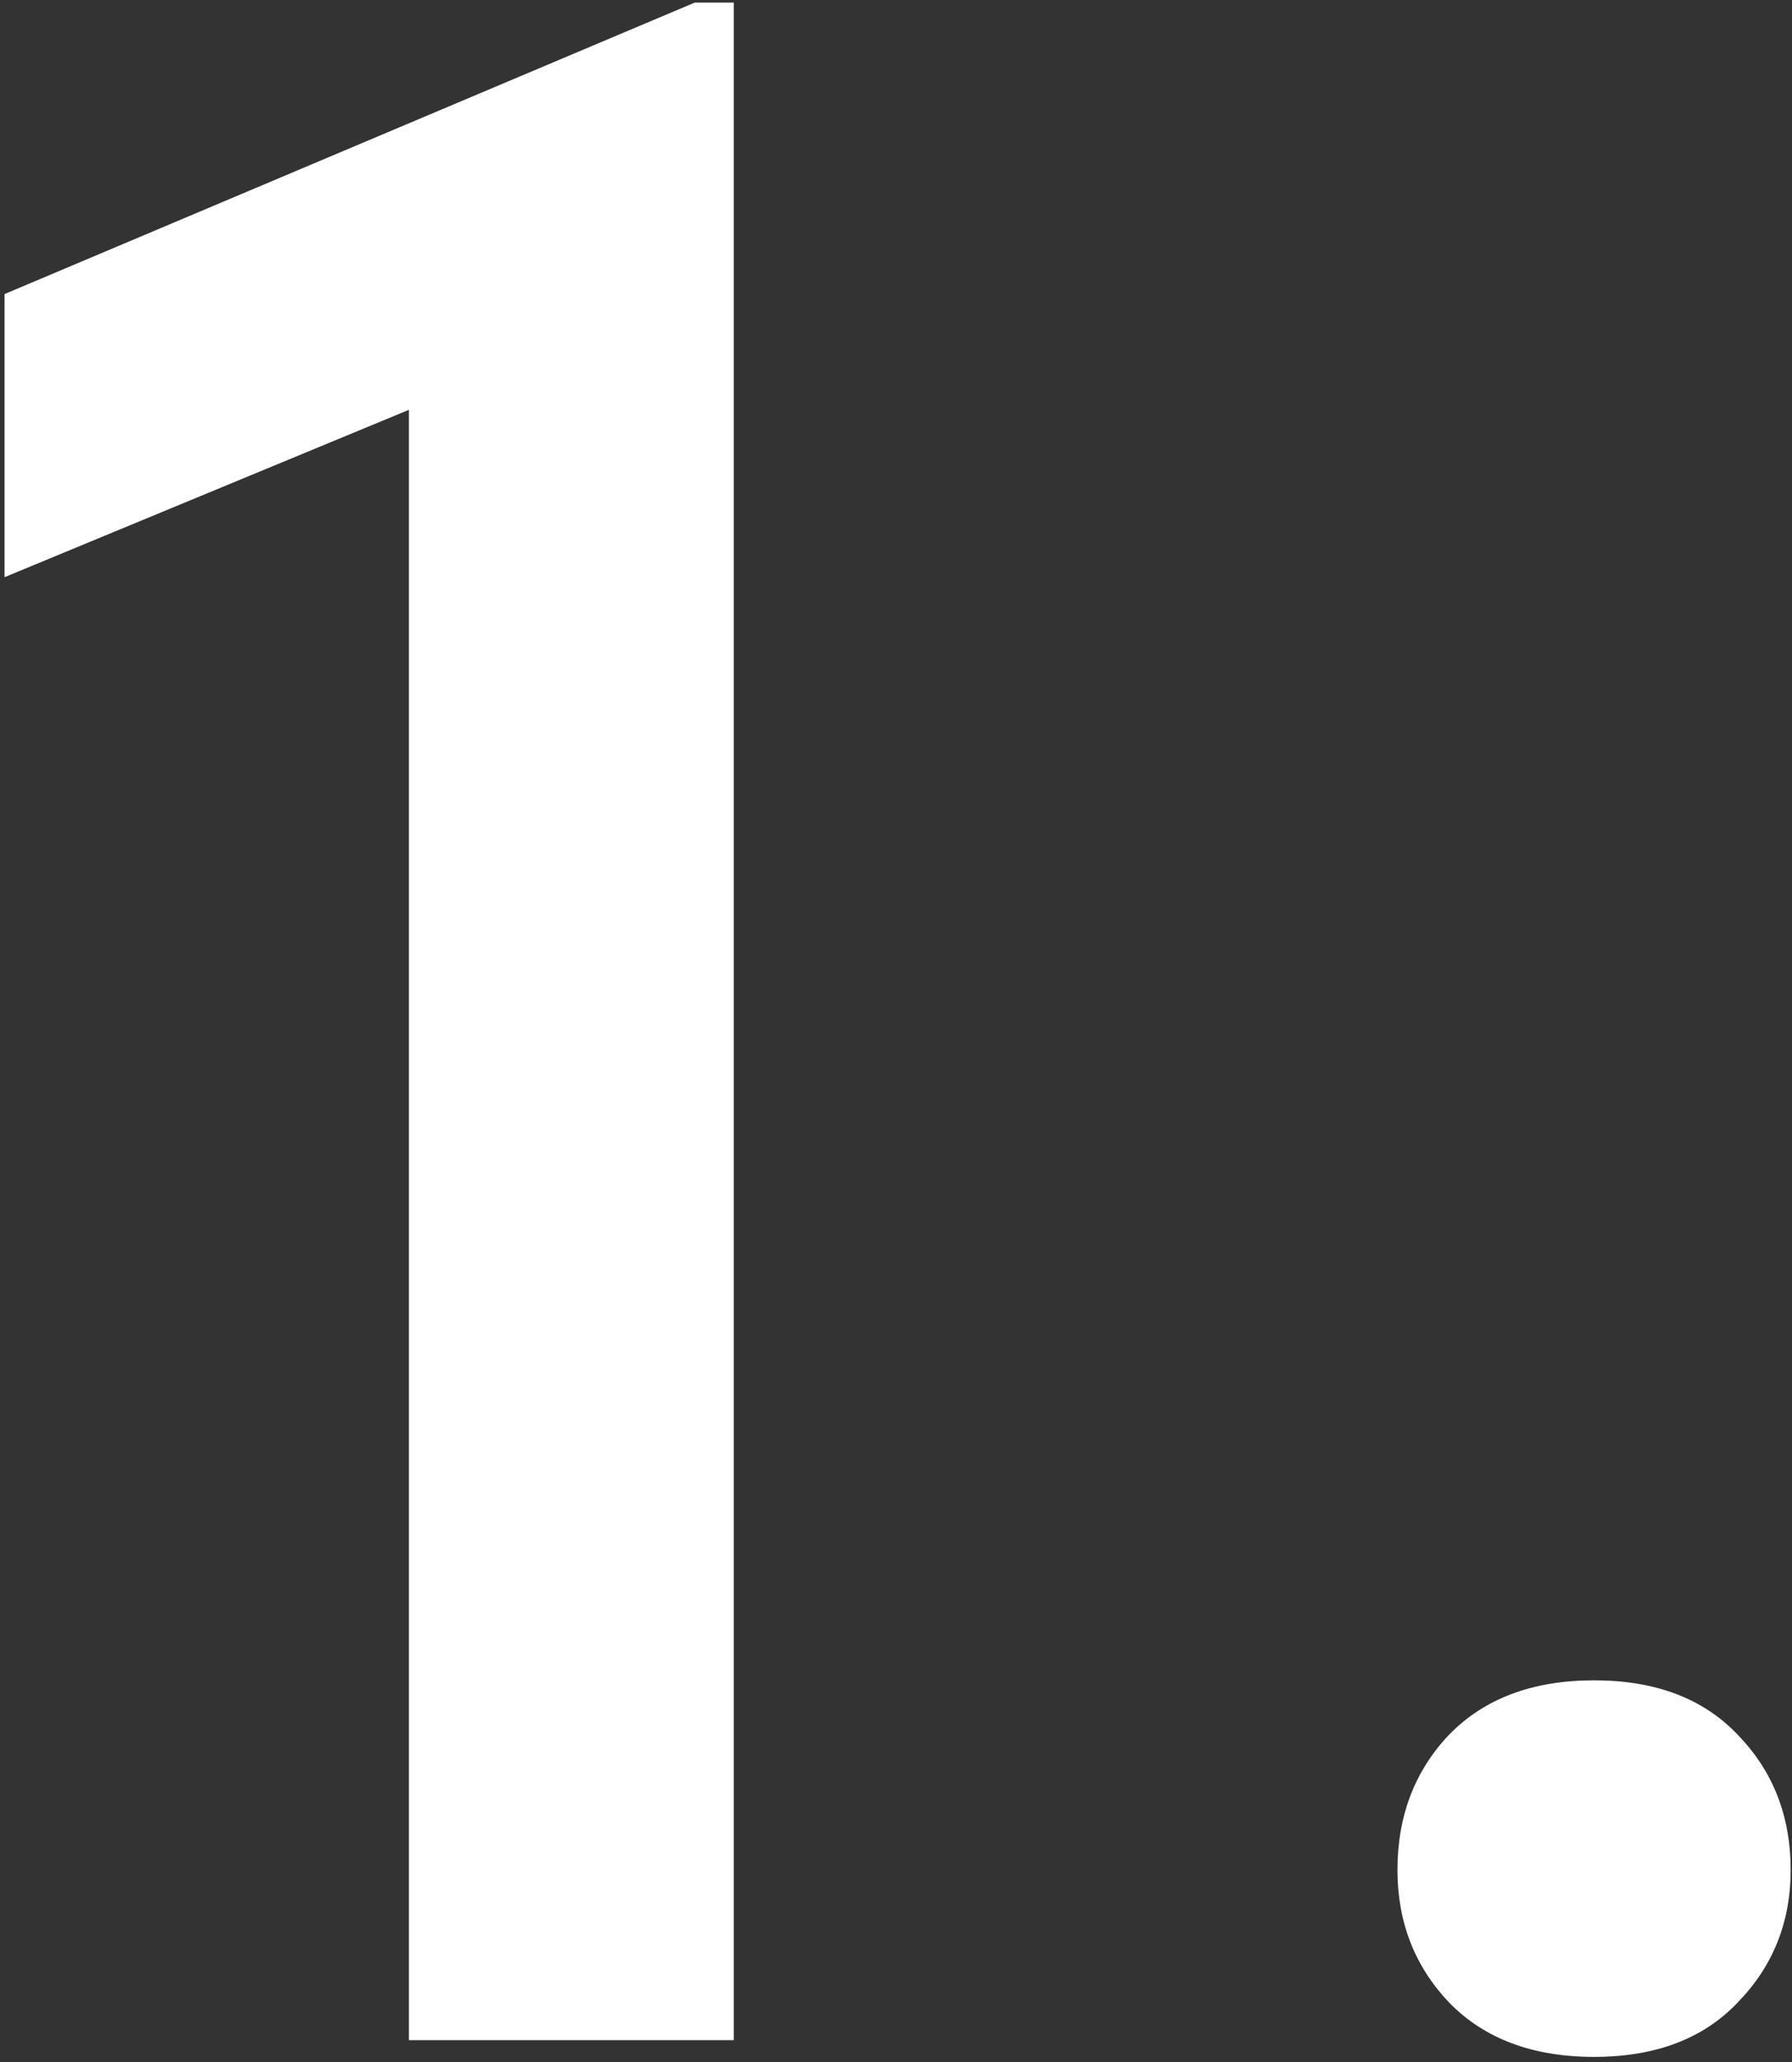 <svg width="246" height="283" viewBox="0 0 246 283" fill="none" xmlns="http://www.w3.org/2000/svg">
<rect x="0" y="0" width="246" height="283" fill="#333333" stroke="none"/>
<path d="M100.73 0.355V280H56.133V56.246L0.625 79.215V40.359L95.371 0.355H100.73ZM191.84 256.648C191.84 249.247 194.201 243.059 198.922 238.082C203.771 233.105 210.406 230.617 218.828 230.617C227.25 230.617 233.822 233.105 238.543 238.082C243.392 243.059 245.816 249.247 245.816 256.648C245.816 263.794 243.392 269.855 238.543 274.832C233.822 279.809 227.25 282.297 218.828 282.297C210.406 282.297 203.771 279.809 198.922 274.832C194.201 269.855 191.84 263.794 191.84 256.648Z" fill="white"/>
</svg>
